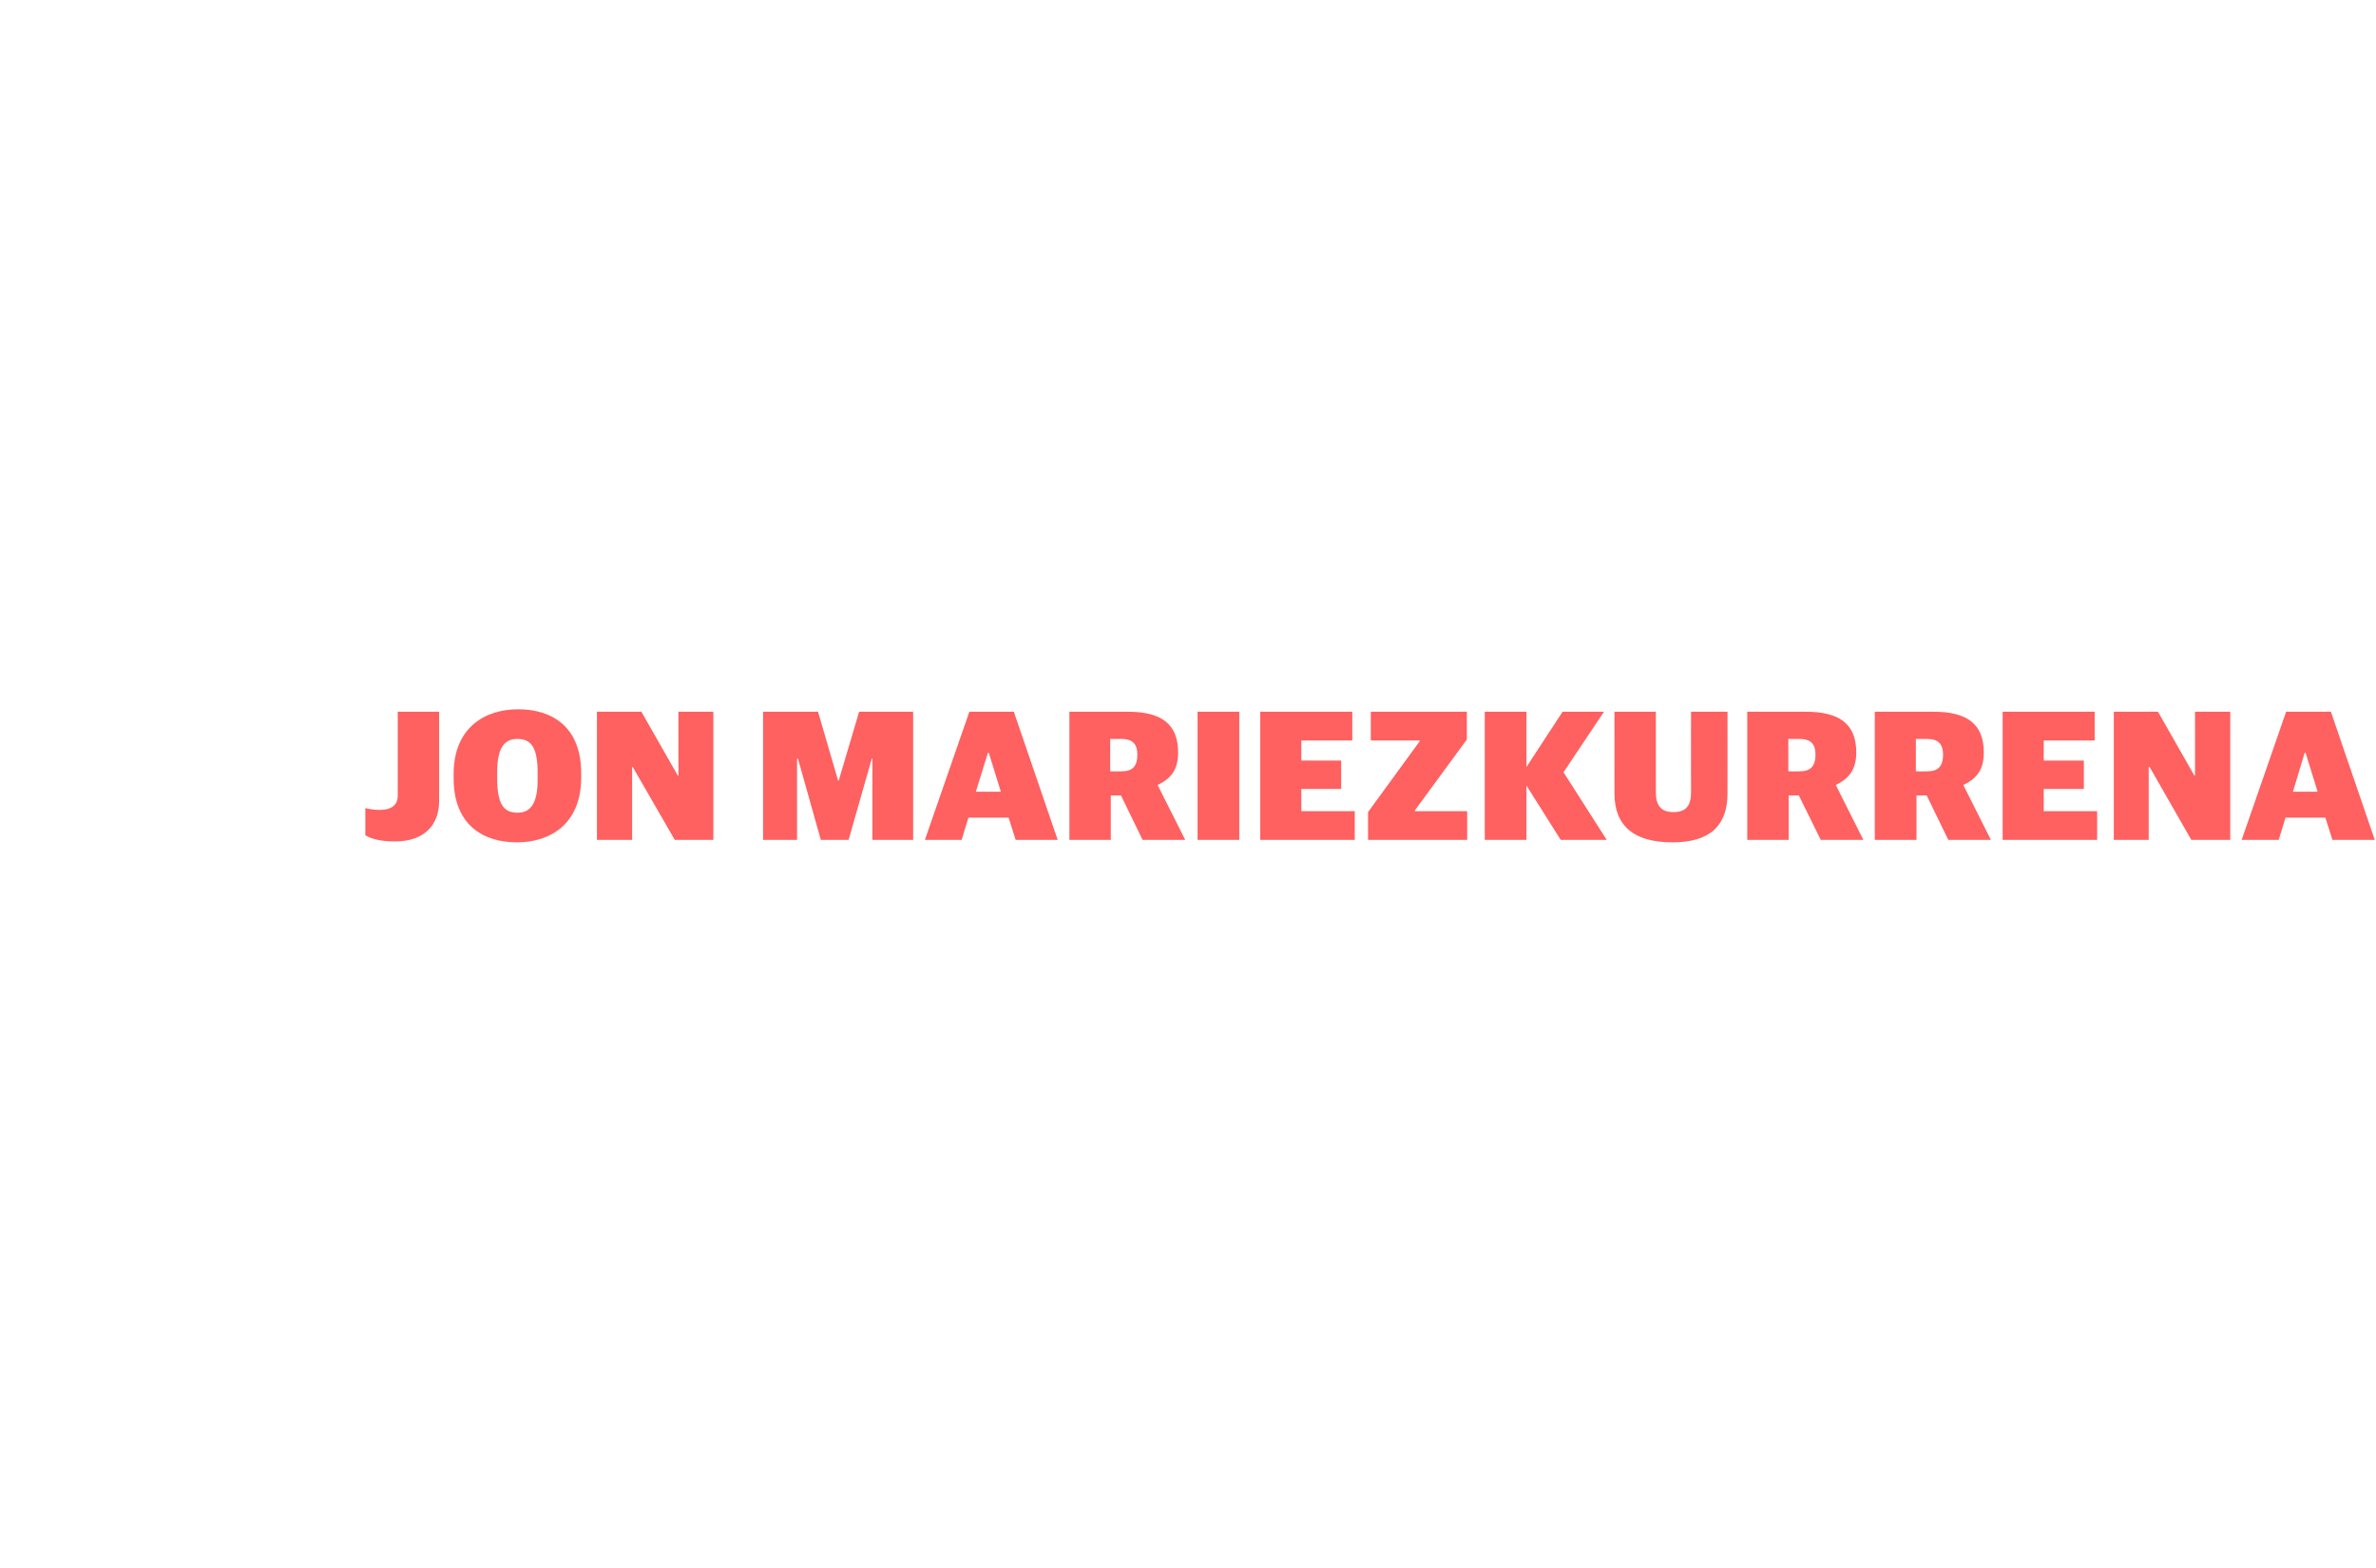<?xml version="1.0" standalone="no"?><!DOCTYPE svg PUBLIC "-//W3C//DTD SVG 1.1//EN" "http://www.w3.org/Graphics/SVG/1.1/DTD/svg11.dtd"><svg xmlns="http://www.w3.org/2000/svg" version="1.1" width="769.4px" height="507.7px" viewBox="0 -1 769.4 507.7" style="top:-1px"><desc>Jon Mariezkurrena</desc><defs/><g id="Polygon59882"><path d="m118.3 269.5c0 0 0-8.8 0-8.8c1.2.3 2.9.6 4.6.6c3.3 0 5.9-1.1 5.9-4.7c-.03-.02 0-27.1 0-27.1l13.4 0c0 0 .01 28.94 0 28.9c0 7.8-4.8 13.1-14.3 13.1c-5 0-7.7-.9-9.6-2zm28.6-18.4c0 0 0-1.4 0-1.4c0-15.3 10.4-21 20.9-21c11.1 0 20.4 5.8 20.4 20.7c0 0 0 1.4 0 1.4c0 15.3-10.3 21-20.8 21c-11.1 0-20.5-5.8-20.5-20.7zm27.2.4c0 0 0-2.1 0-2.1c0-8.4-2.1-11.1-6.6-11.1c-4.2 0-6.5 3-6.5 10.7c0 0 0 2.1 0 2.1c0 8.8 2.4 11.1 6.6 11.1c4.2 0 6.5-3 6.5-10.7zm19.2-22l14.4 0l11.8 20.7l.2 0l0-20.7l11.3 0l0 41.5l-12.5 0l-13.6-23.6l-.2 0l0 23.6l-11.4 0l0-41.5zm53.8 0l17.8 0l6.5 22.3l.2 0l6.6-22.3l17.5 0l0 41.5l-13.2 0l0-26.3l-.2 0l-7.5 26.3l-9 0l-7.4-26.3l-.3 0l0 26.3l-11 0l0-41.5zm66.8 0l14.4 0l14.2 41.5l-13.6 0l-2.3-7.2l-13 0l-2.2 7.2l-11.9 0l14.4-41.5zm2.1 25.9l8.1 0l-3.9-12.6l-.3 0l-3.9 12.6zm30.3-25.9c0 0 18.98-.04 19 0c10.8 0 16.2 4 16.2 13.2c0 5.7-2.4 8.5-6.6 10.5c.04-.04 0 .1 0 .1l8.9 17.7l-13.8 0l-7-14.4l-3.3 0l0 14.4l-13.4 0l0-41.5zm16.9 19.3c3.7 0 5.1-1.8 5.1-5.4c0-3.4-1.5-5.1-5.2-5.1c.02.04-3.6 0-3.6 0l0 10.5c0 0 3.74.04 3.7 0zm24.6-19.3l13.5 0l0 41.5l-13.5 0l0-41.5zm20.3 0l29.8 0l0 9.3l-16.5 0l0 6.5l12.9 0l0 9.2l-12.9 0l0 7.2l17.3 0l0 9.3l-30.6 0l0-41.5zm34.9 32.5l16.7-22.9l0-.3l-15.8 0l0-9.3l31.1 0l0 9l-16.8 22.9l0 .3l16.9 0l0 9.3l-32.1 0l0-9zm37.8-32.5l13.5 0l0 17.9l11.7-17.9l13.4 0l-13.1 19.6l14 21.9l-14.9 0l-11.1-17.6l0 17.6l-13.5 0l0-41.5zm42 26.5c-.02.04 0-26.5 0-26.5l13.4 0c0 0 .02 26.06 0 26.1c0 4.4 1.8 6.4 5.7 6.4c4 0 5.7-2 5.7-6.4c-.04-.04 0-26.1 0-26.1l11.8 0c0 0 .04 26.48 0 26.5c0 10.2-5.5 15.8-17.8 15.8c-12.6 0-18.8-5.4-18.8-15.8zm43-26.5c0 0 19.01-.04 19 0c10.9 0 16.3 4 16.3 13.2c0 5.7-2.5 8.5-6.6 10.5c-.03-.04 0 .1 0 .1l8.9 17.7l-13.8 0l-7.1-14.4l-3.3 0l0 14.4l-13.4 0l0-41.5zm17 19.3c3.6 0 5.1-1.8 5.1-5.4c0-3.4-1.5-5.1-5.2-5.1c-.05.04-3.6 0-3.6 0l0 10.5c0 0 3.67.04 3.7 0zm24.3-19.3c0 0 19.05-.04 19.1 0c10.8 0 16.2 4 16.2 13.2c0 5.7-2.4 8.5-6.6 10.5c.01-.04 0 .1 0 .1l8.9 17.7l-13.8 0l-7-14.4l-3.3 0l0 14.4l-13.5 0l0-41.5zm17 19.3c3.7 0 5.1-1.8 5.1-5.4c0-3.4-1.5-5.1-5.2-5.1c-.01.04-3.6 0-3.6 0l0 10.5c0 0 3.71.04 3.7 0zm24.4-19.3l29.8 0l0 9.3l-16.5 0l0 6.5l13 0l0 9.2l-13 0l0 7.2l17.3 0l0 9.3l-30.6 0l0-41.5zm36 0l14.3 0l11.8 20.7l.2 0l0-20.7l11.4 0l0 41.5l-12.6 0l-13.5-23.6l-.3 0l0 23.6l-11.3 0l0-41.5zm55.8 0l14.5 0l14.2 41.5l-13.7 0l-2.3-7.2l-12.9 0l-2.2 7.2l-12 0l14.4-41.5zm2.2 25.9l8 0l-3.9-12.6l-.3 0l-3.8 12.6z" stroke="none" fill="#ff6060"/></g></svg>